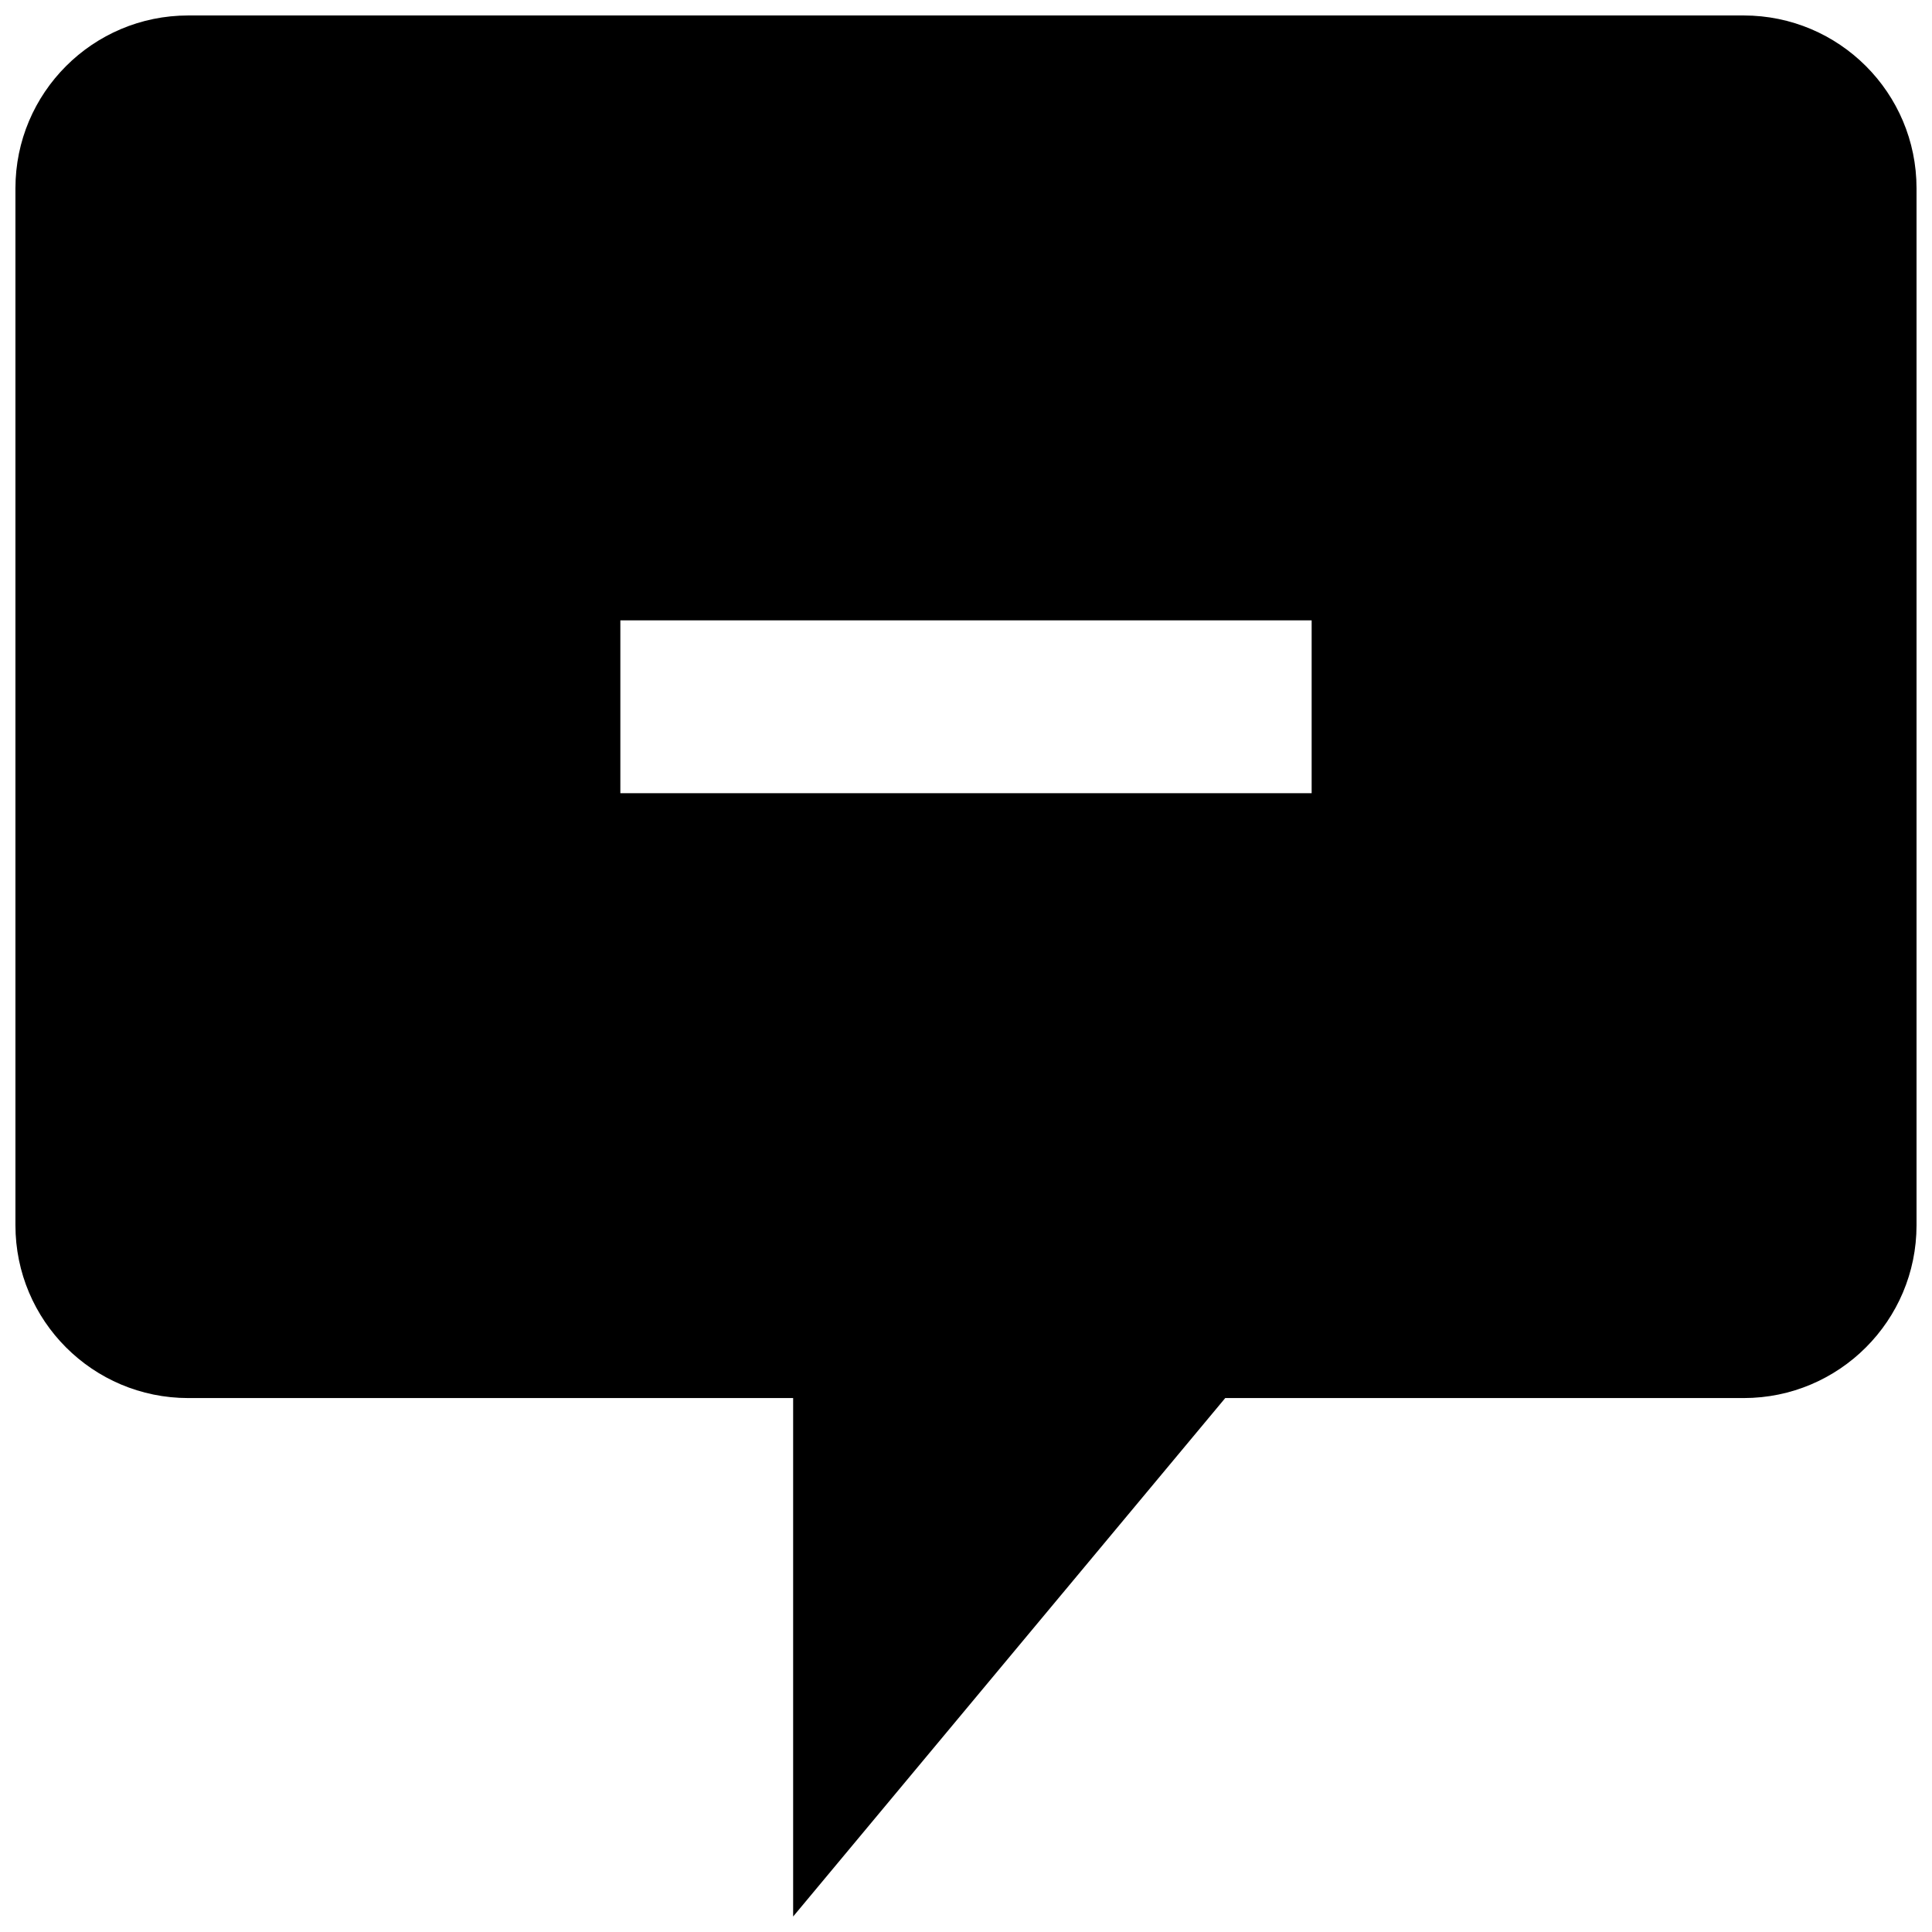 <?xml version="1.0" encoding="UTF-8"?>
<!-- Uploaded to: ICON Repo, www.svgrepo.com, Generator: ICON Repo Mixer Tools -->
<svg width="800px" height="800px" version="1.1" viewBox="144 144 512 512" xmlns="http://www.w3.org/2000/svg">
 <defs>
  <clipPath id="a">
   <path d="m148.09 148.09h503.81v503.81h-503.81z"/>
  </clipPath>
 </defs>
 <g clip-path="url(#a)">
  <path d="m468.7 514.5h137.4c25.281 0 45.801-20.52 45.801-45.801v-274.8c0-25.305-20.52-45.801-45.801-45.801h-412.21c-25.305 0-45.801 20.52-45.801 45.801v274.8c0 25.281 20.496 45.801 45.801 45.801h160.3v137.4zm-160.3-160.3v-45.801h183.2v45.801z"/>
 </g>
</svg>